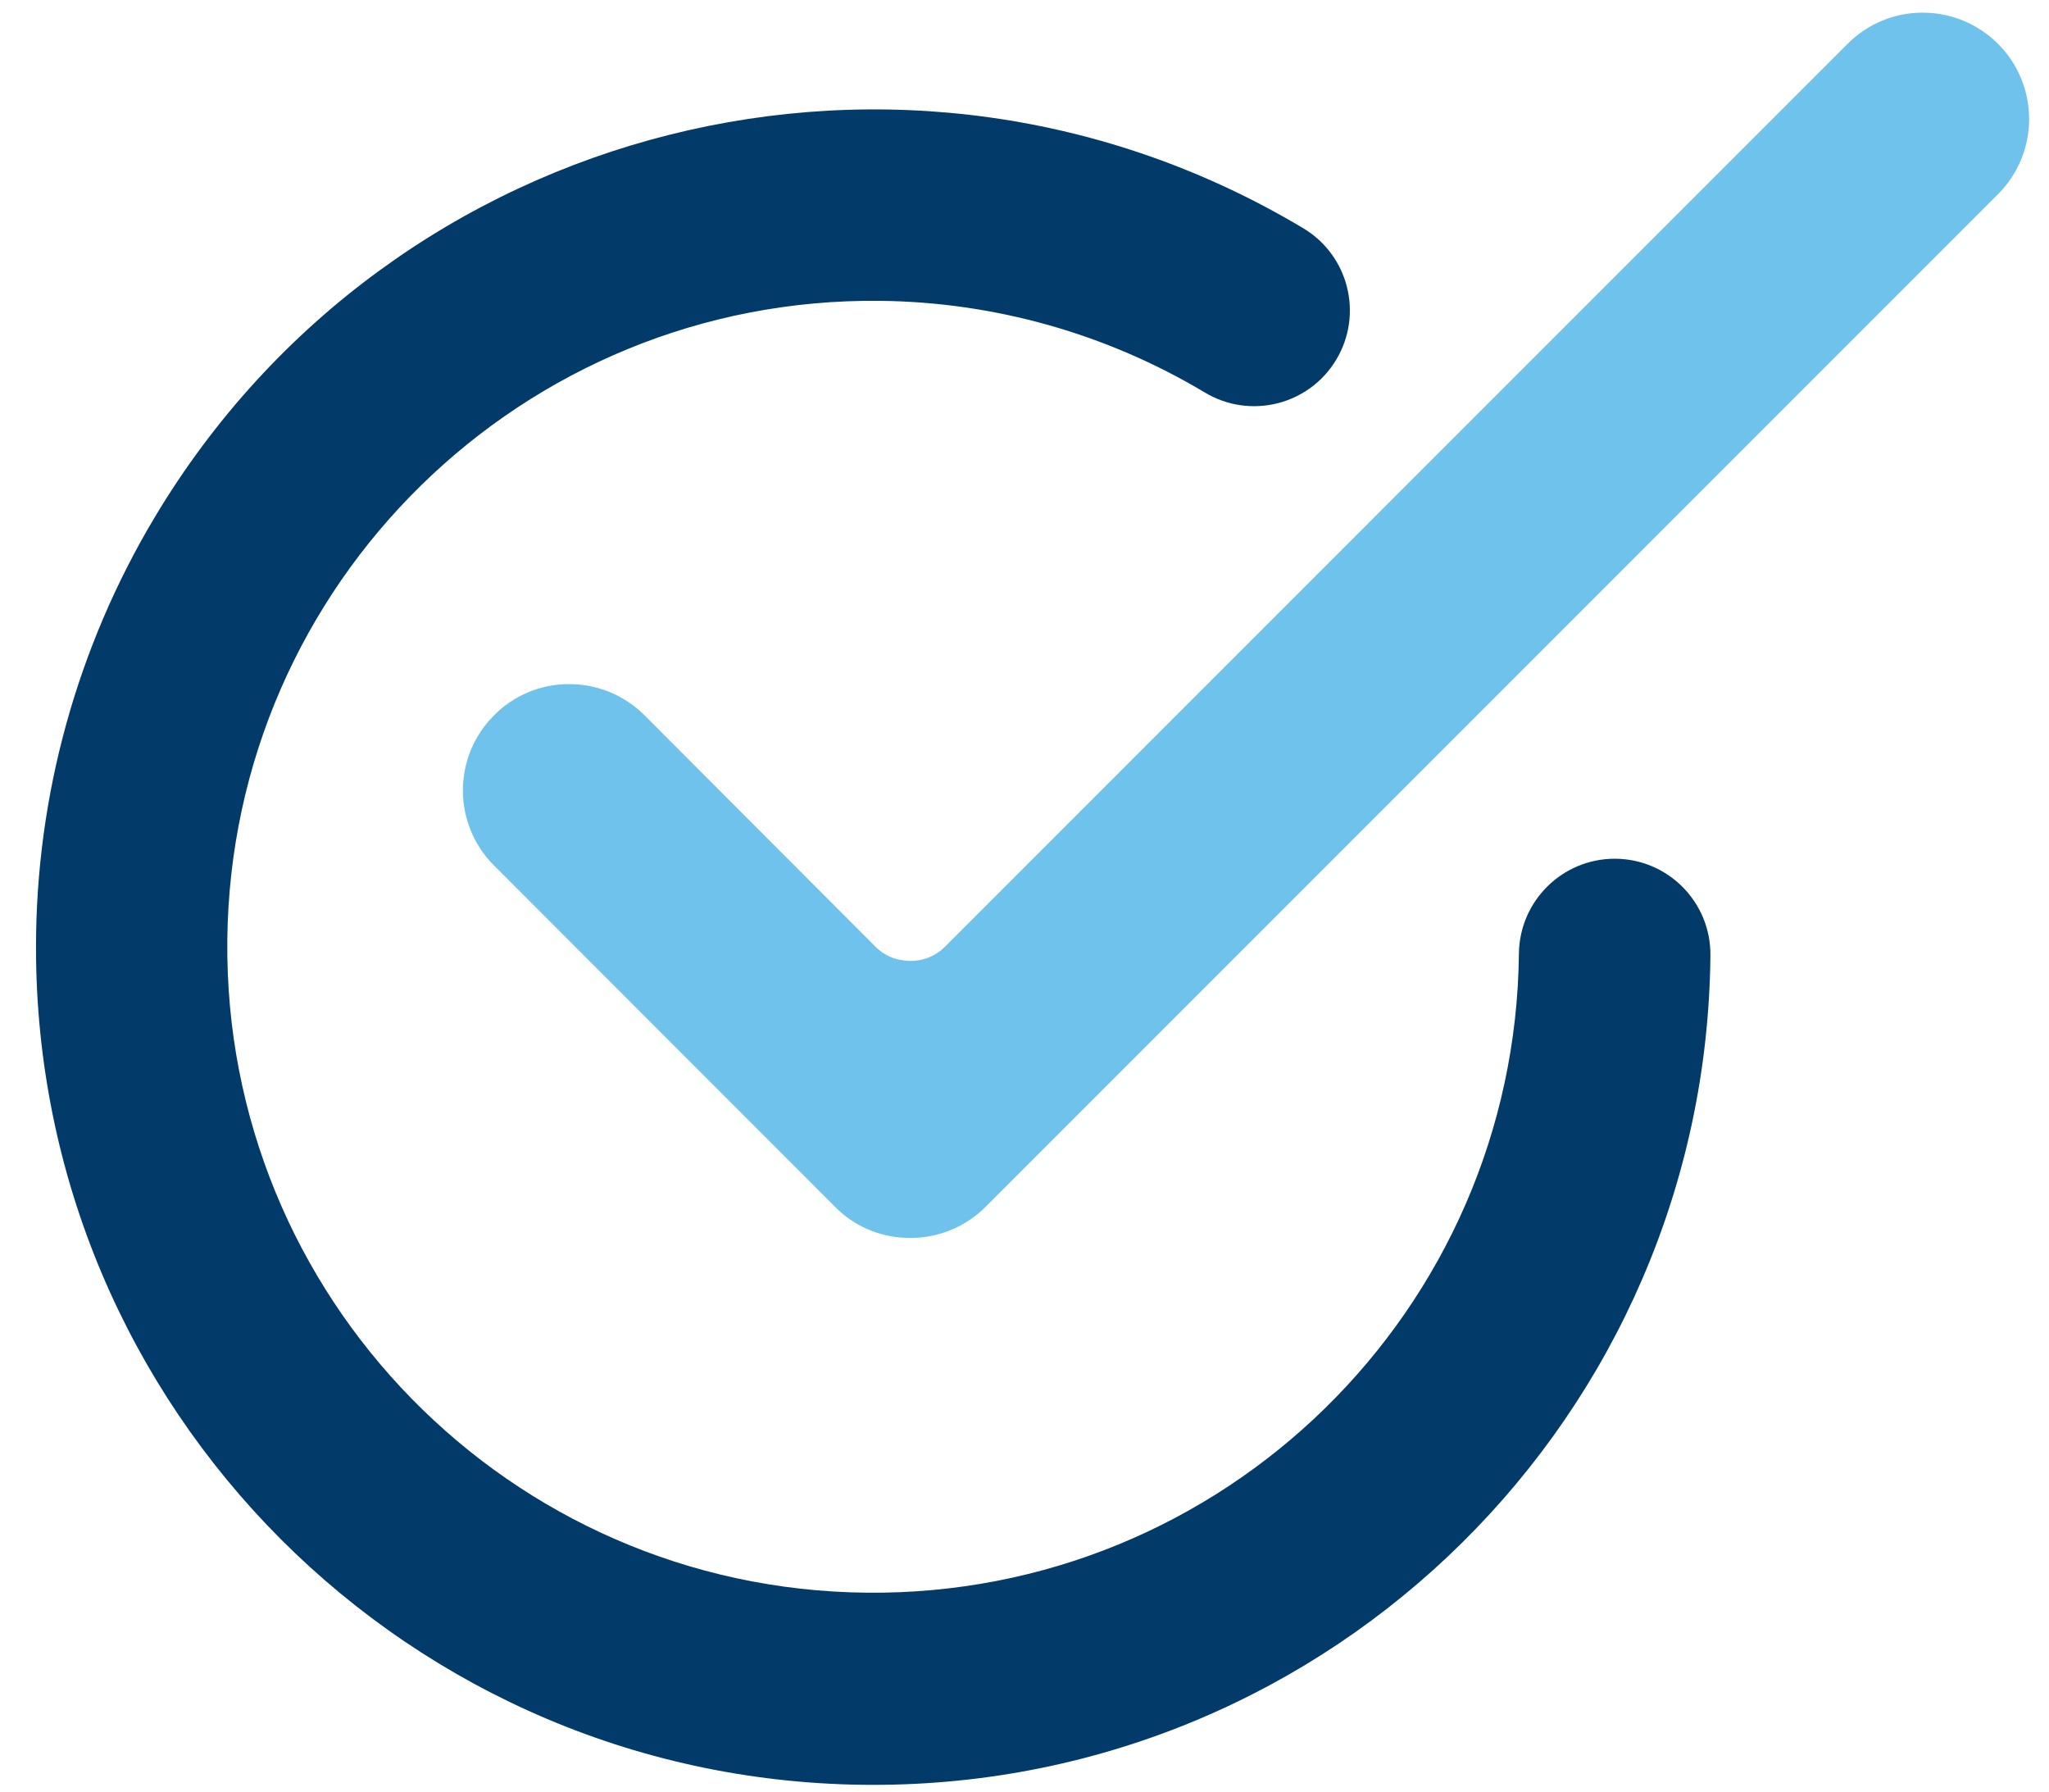 <svg xmlns="http://www.w3.org/2000/svg" xmlns:xlink="http://www.w3.org/1999/xlink" id="Layer_1" viewBox="0 0 52.075 45.529"><defs><style> .st0 { fill: none; } .st1 { clip-path: url(#clippath-1); } .st2 { fill: #023a69; } .st3 { fill: #6fc2eb; } .st4 { clip-path: url(#clippath); } </style><clipPath id="clippath"><path class="st0" d="M48.832.322c-.704.007-1.377.291-1.874.791l-22.962,22.963c-.27.258-.643.38-1.013.33-.268-.026-.52-.143-.713-.33l-5.894-5.905c-.508-.506-1.197-.79-1.915-.787-.716-.003-1.403.283-1.905.793-1.054,1.052-1.055,2.758-.004,3.812.001.001.003.003.004.004l8.671,8.676c.467.473,1.094.752,1.758.782.049.004.098.006.146.005.718.003,1.407-.28,1.915-.788L50.778,4.935c1.056-1.055,1.056-2.766.001-3.821-.499-.499-1.173-.783-1.878-.792h-.07Z"></path></clipPath><clipPath id="clippath-1"><path class="st0" d="M.915,24.061c-.008,11.752,9.512,21.284,21.264,21.292,11.678.008,21.181-9.399,21.291-21.077.013-1.343-1.066-2.443-2.409-2.456h-.028c-1.332.004-2.414,1.077-2.43,2.409-.095,9.065-7.52,16.336-16.585,16.241-9.065-.095-16.336-7.52-16.241-16.585.095-9.065,7.52-16.336,16.585-16.241,2.911.031,5.762.835,8.26,2.33,1.152.691,2.647.318,3.338-.834.691-1.152.318-2.647-.834-3.338C23.037-.233,9.967,3.054,3.933,13.142c-1.974,3.3-3.017,7.073-3.018,10.918Z"></path></clipPath></defs><g class="st4"><g id="Group_14851"><rect id="Rectangle_13341" class="st3" x="6.353" y="-9.29" width="50.35" height="50.327" transform="translate(-2.006 26.896) rotate(-44.919)"></rect></g></g><g class="st1"><g id="Group_14853"><rect id="Rectangle_13342" class="st2" x="-7.896" y="-6.035" width="60.193" height="60.193" transform="translate(-10.509 22.686) rotate(-44.896)"></rect></g></g></svg>